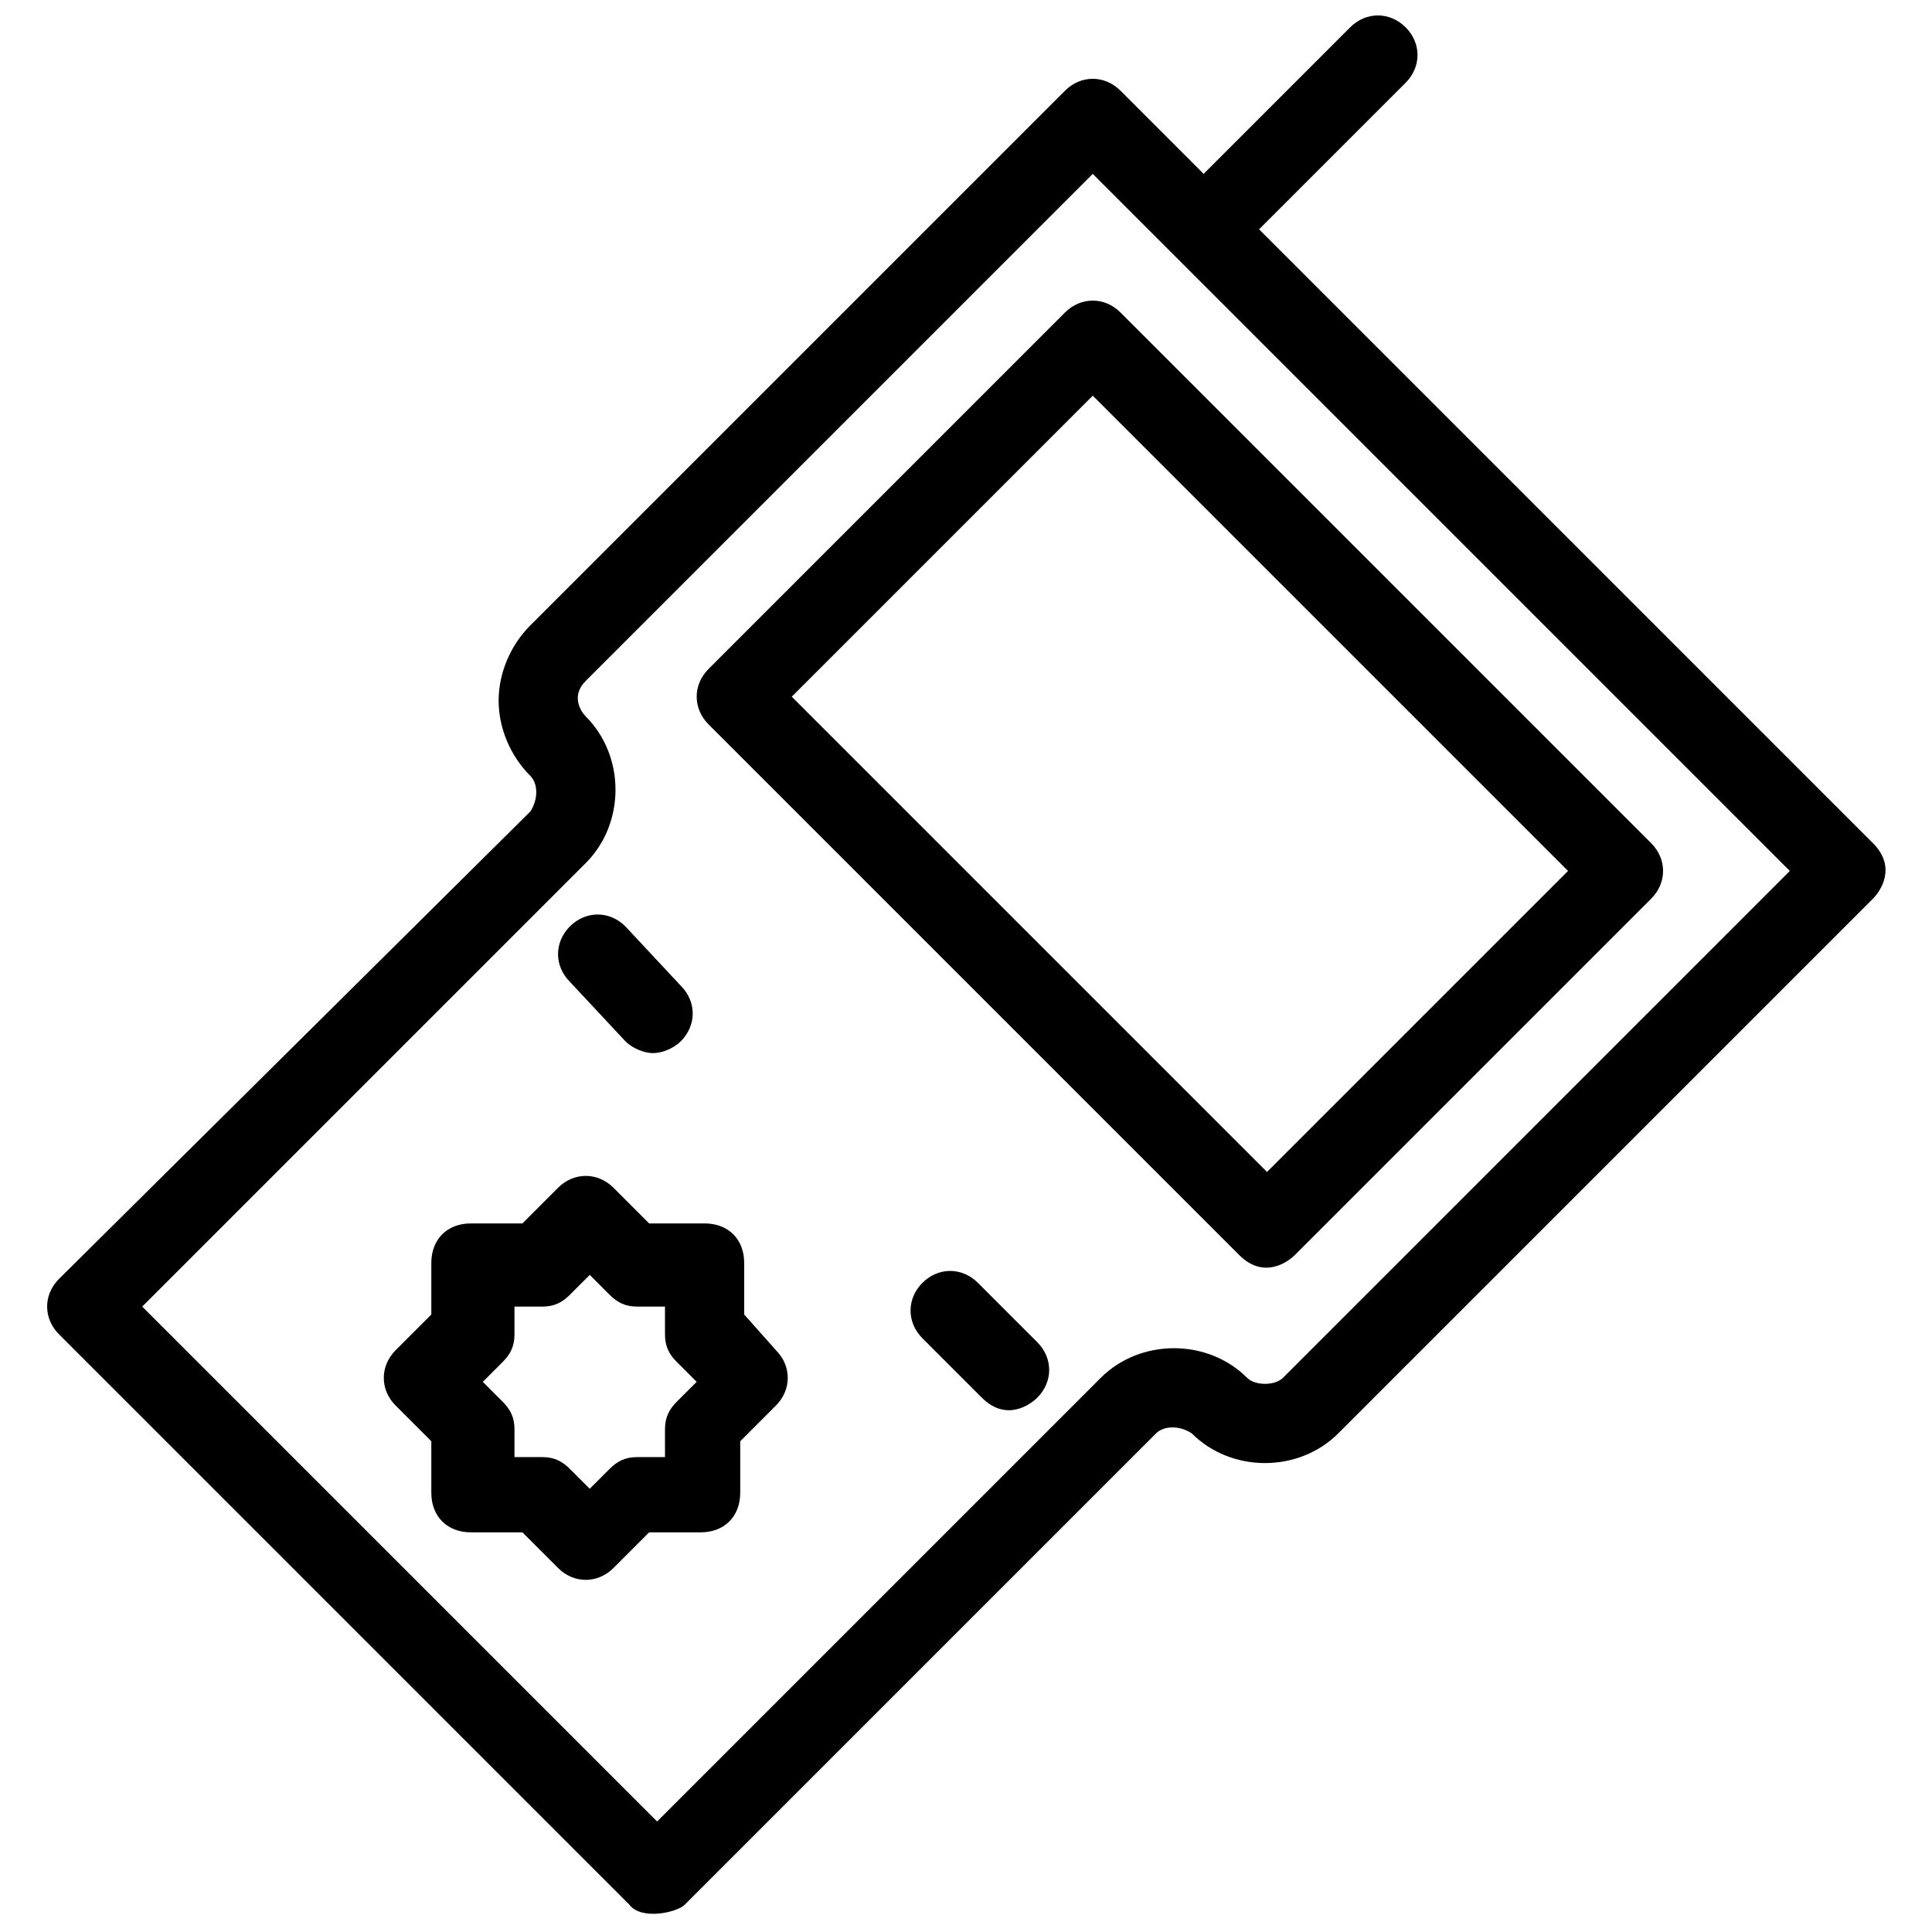 <?xml version="1.0" encoding="UTF-8"?>
<!-- Uploaded to: ICON Repo, www.svgrepo.com, Generator: ICON Repo Mixer Tools -->
<svg width="800px" height="800px" version="1.1" viewBox="144 144 512 512" xmlns="http://www.w3.org/2000/svg">
 <defs>
  <clipPath id="a">
   <path d="m156 148.09h488v503.81h-488z"/>
  </clipPath>
 </defs>
 <path d="m426.24 226.81-94.465 94.465c-4.199 4.199-4.199 10.496 0 14.695l140.65 140.65c6.297 6.297 12.594 2.098 14.695 0l94.465-94.465c4.199-4.199 4.199-10.496 0-14.695l-140.65-140.65c-4.199-4.195-10.496-4.195-14.695 0zm133.3 148-79.77 79.77-125.95-125.95 79.77-79.77z"/>
 <g clip-path="url(#a)">
  <path d="m640.36 367.46-162.69-162.69 38.836-38.836c4.199-4.199 4.199-10.496 0-14.695-4.199-4.199-10.496-4.199-14.695 0l-38.832 38.836-22.043-22.043c-4.199-4.199-10.496-4.199-14.695 0l-141.7 141.7c-5.246 5.246-8.398 12.594-8.398 19.941 0 7.348 3.148 14.695 8.398 19.941 2.098 2.098 2.098 6.297 0 9.445l-124.9 123.86c-4.199 4.199-4.199 10.496 0 14.695l151.14 151.14c3.148 4.199 12.594 2.098 14.695 0l124.9-124.9c2.098-2.098 6.297-2.098 9.445 0 10.496 10.496 28.34 10.496 38.836 0l141.7-141.7c2.098-2.106 6.297-8.402 0-14.699zm-156.39 141.7c-2.098 2.098-7.348 2.098-9.445 0-10.496-10.496-28.34-10.496-38.836 0l-117.55 117.55-136.45-136.45 117.55-117.55c10.496-10.496 10.496-28.34 0-38.836-1.051-1.051-4.199-5.246 0-9.445l134.35-134.35 184.73 184.73z"/>
 </g>
 <path d="m309.73 419.94c2.098 2.098 5.246 3.148 7.348 3.148 2.098 0 5.246-1.051 7.348-3.148 4.199-4.199 4.199-10.496 0-14.695l-14.695-15.742c-4.199-4.199-10.496-4.199-14.695 0-4.199 4.199-4.199 10.496 0 14.695z"/>
 <path d="m403.15 483.96c-4.199-4.199-10.496-4.199-14.695 0-4.199 4.199-4.199 10.496 0 14.695l15.742 15.742c6.297 6.297 12.594 2.098 14.695 0 4.199-4.199 4.199-10.496 0-14.695z"/>
 <path d="m341.22 492.36v-13.645c0-6.297-4.199-10.496-10.496-10.496h-14.695l-9.445-9.445c-4.199-4.199-10.496-4.199-14.695 0l-9.445 9.445h-13.645c-6.297 0-10.496 4.199-10.496 10.496v13.645l-9.445 9.445c-4.199 4.199-4.199 10.496 0 14.695l9.445 9.445v13.645c0 6.297 4.199 10.496 10.496 10.496h13.645l9.445 9.445c4.199 4.199 10.496 4.199 14.695 0l9.445-9.445h13.645c6.297 0 10.496-4.199 10.496-10.496v-13.645l9.445-9.445c4.199-4.199 4.199-10.496 0-14.695zm-17.844 23.09c-2.098 2.098-3.148 4.199-3.148 7.348v7.348h-7.348c-3.148 0-5.246 1.051-7.348 3.148l-5.246 5.246-5.246-5.246c-2.098-2.098-4.199-3.148-7.348-3.148h-7.348v-7.348c0-3.148-1.051-5.246-3.148-7.348l-5.246-5.246 5.246-5.246c2.098-2.098 3.148-4.199 3.148-7.348v-7.348h7.348c3.148 0 5.246-1.051 7.348-3.148l5.246-5.246 5.246 5.246c2.098 2.098 4.199 3.148 7.348 3.148h7.348v7.348c0 3.148 1.051 5.246 3.148 7.348l5.246 5.246z"/>
</svg>